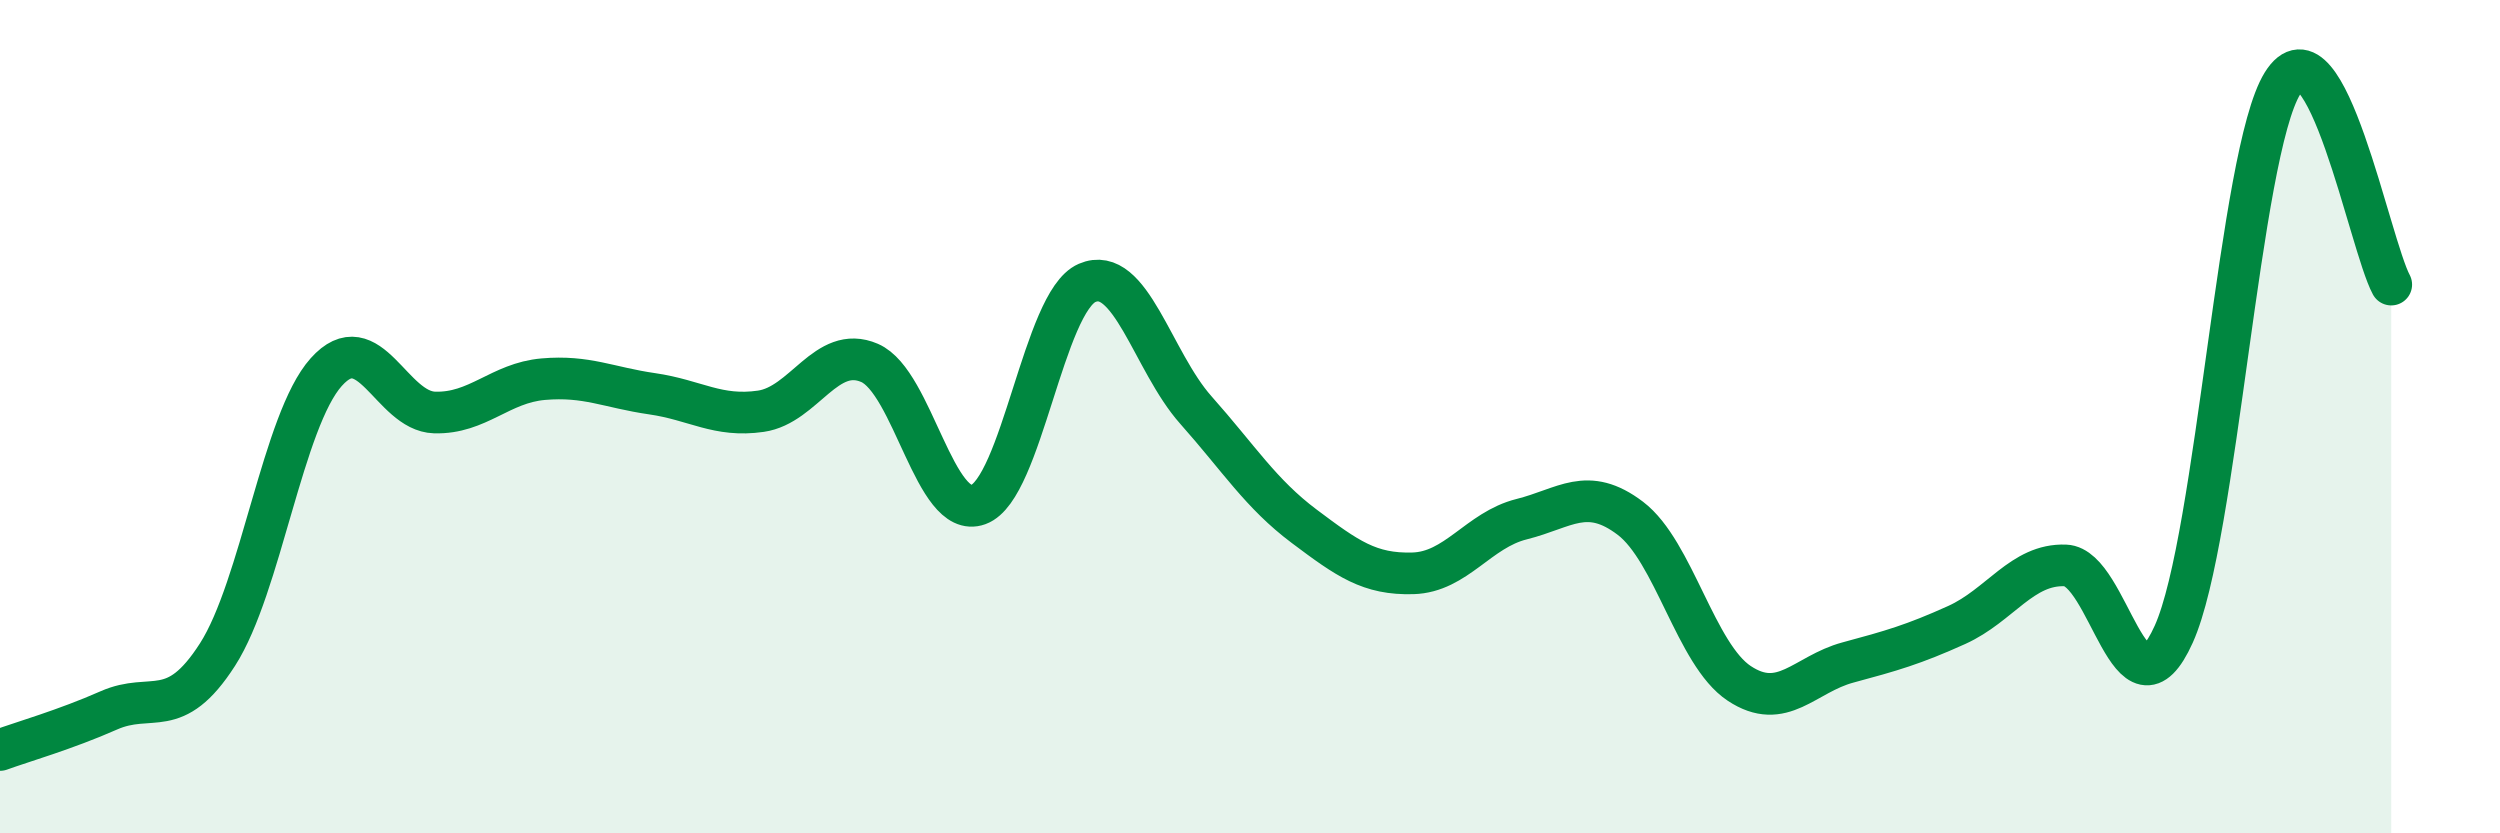 
    <svg width="60" height="20" viewBox="0 0 60 20" xmlns="http://www.w3.org/2000/svg">
      <path
        d="M 0,18 C 0.52,17.81 1.57,17.51 2.61,17.05 C 3.65,16.59 4.18,17.33 5.22,15.71 C 6.26,14.09 6.79,10.09 7.83,8.93 C 8.87,7.77 9.39,9.87 10.43,9.9 C 11.47,9.93 12,9.19 13.04,9.1 C 14.08,9.01 14.61,9.3 15.65,9.45 C 16.69,9.6 17.22,10.02 18.26,9.87 C 19.3,9.72 19.83,8.26 20.87,8.71 C 21.91,9.16 22.44,12.49 23.48,12.11 C 24.52,11.73 25.05,7.24 26.09,6.79 C 27.13,6.34 27.66,8.67 28.7,9.84 C 29.74,11.01 30.26,11.85 31.3,12.63 C 32.34,13.41 32.87,13.79 33.91,13.76 C 34.95,13.73 35.48,12.72 36.52,12.46 C 37.56,12.2 38.09,11.65 39.13,12.44 C 40.17,13.23 40.7,15.71 41.74,16.4 C 42.78,17.09 43.31,16.18 44.35,15.9 C 45.39,15.62 45.92,15.47 46.96,15 C 48,14.53 48.53,13.53 49.57,13.57 C 50.61,13.61 51.13,17.53 52.17,15.22 C 53.21,12.91 53.74,3.68 54.78,2 C 55.82,0.32 56.87,5.86 57.39,6.83L57.39 20L0 20Z"
        fill="#008740"
        opacity="0.1"
        stroke-linecap="round"
        stroke-linejoin="round"
      />
      <path
        d="M 0,18 C 0.52,17.81 1.57,17.51 2.61,17.05 C 3.65,16.59 4.18,17.33 5.22,15.71 C 6.26,14.09 6.79,10.09 7.83,8.93 C 8.87,7.77 9.39,9.87 10.43,9.9 C 11.47,9.93 12,9.19 13.04,9.1 C 14.08,9.01 14.61,9.3 15.65,9.45 C 16.69,9.6 17.22,10.02 18.26,9.87 C 19.3,9.72 19.83,8.26 20.87,8.71 C 21.91,9.16 22.44,12.49 23.48,12.11 C 24.52,11.73 25.05,7.24 26.09,6.79 C 27.13,6.34 27.66,8.67 28.7,9.84 C 29.74,11.01 30.26,11.85 31.3,12.63 C 32.34,13.41 32.87,13.79 33.91,13.76 C 34.95,13.73 35.48,12.72 36.52,12.46 C 37.56,12.2 38.09,11.65 39.13,12.44 C 40.17,13.23 40.7,15.71 41.74,16.4 C 42.78,17.09 43.31,16.18 44.35,15.9 C 45.39,15.62 45.92,15.47 46.96,15 C 48,14.53 48.53,13.53 49.57,13.57 C 50.61,13.61 51.13,17.53 52.17,15.22 C 53.21,12.91 53.74,3.68 54.78,2 C 55.82,0.32 56.87,5.86 57.39,6.83"
        stroke="#008740"
        stroke-width="1"
        fill="none"
        stroke-linecap="round"
        stroke-linejoin="round"
      />
    </svg>
  